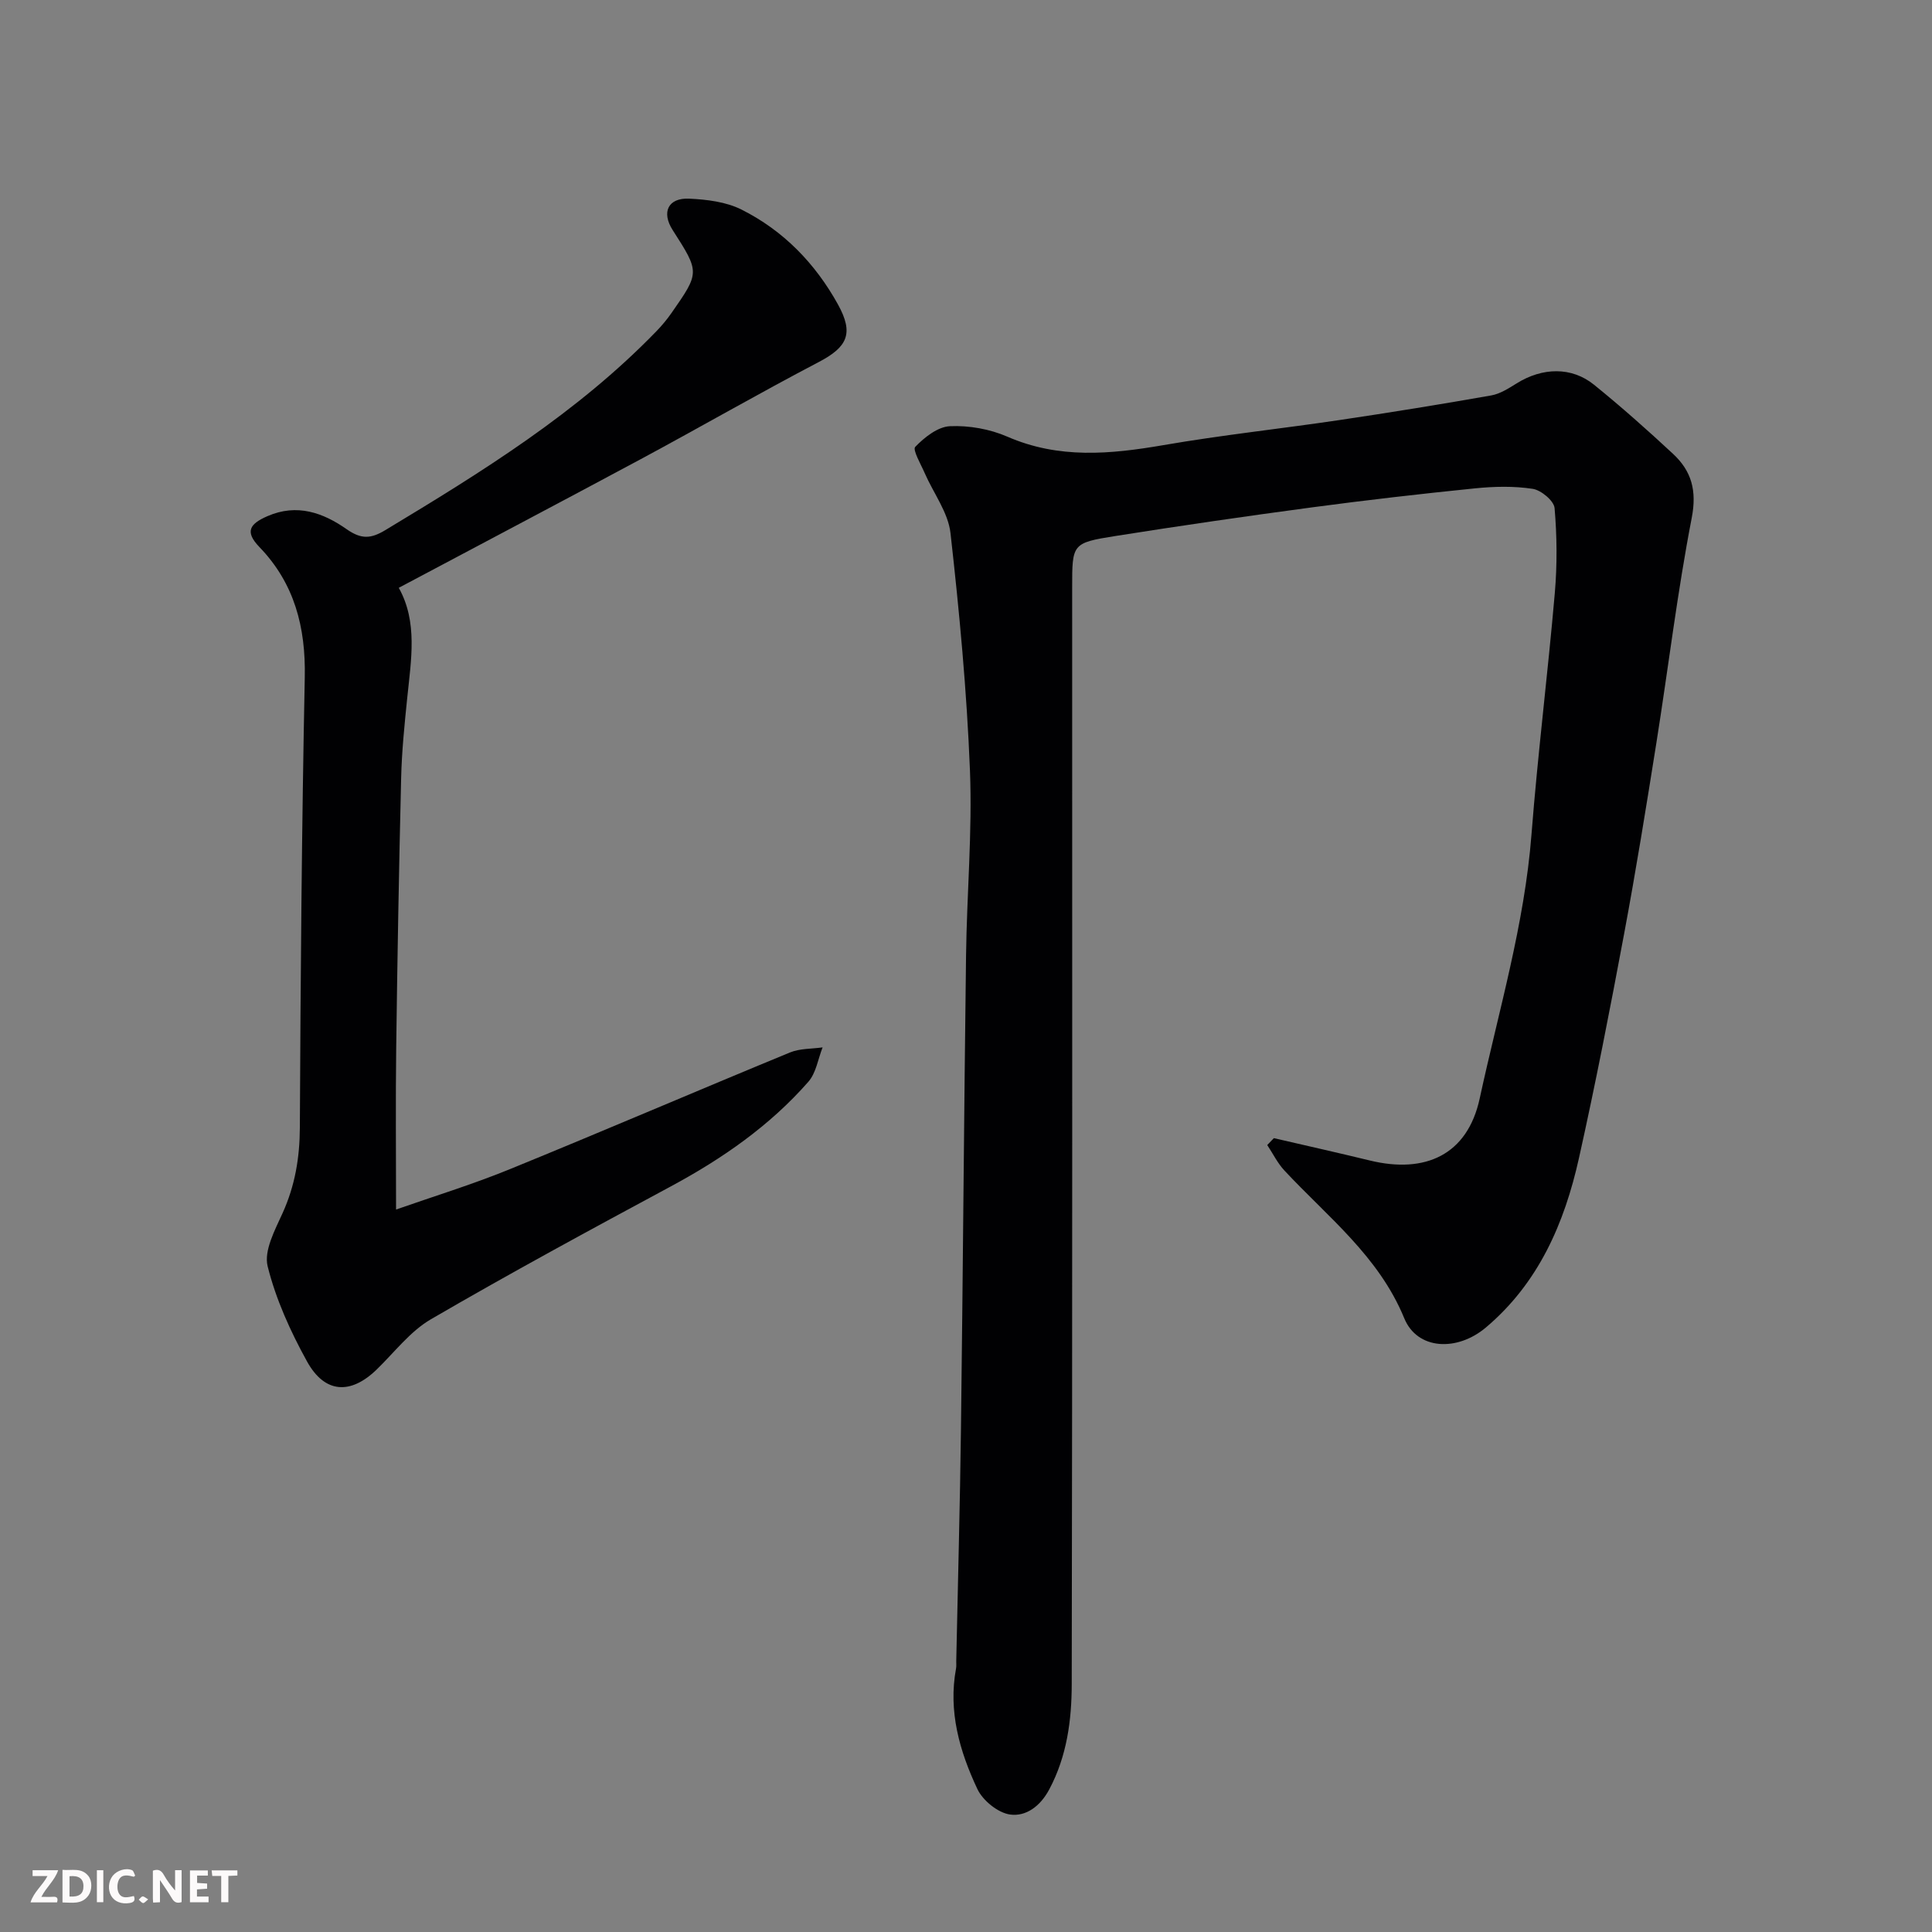 <svg enable-background="new 0 0 400 400" viewBox="0 0 400 400" xmlns="http://www.w3.org/2000/svg"><rect x="0" y="0" width="400" height="400" fill="#808080" stroke="none"/><path d="m263.74 235.64c6.63 1.54 13.27 3.02 19.88 4.63 11.43 2.78 20.2-1.12 22.74-12.86 3.93-18.16 9.27-35.99 10.72-54.67 1.3-16.69 3.39-33.32 4.83-50 .5-5.81.45-11.73-.05-17.54-.13-1.51-2.79-3.73-4.53-3.99-3.91-.6-8-.5-11.96-.1-11.25 1.14-22.49 2.43-33.7 3.93-13.61 1.82-27.2 3.79-40.77 5.94-8.95 1.42-8.92 1.62-8.92 10.69 0 75.66.06 151.32-.09 226.98-.01 7.47-.98 14.94-4.66 21.84-1.87 3.51-4.84 5.64-8.1 5.19-2.51-.35-5.66-2.9-6.78-5.29-3.68-7.82-6.06-16.09-4.41-24.96.09-.48.03-1 .04-1.5.33-16.1.78-32.2.98-48.3.41-32.6.63-65.2 1.05-97.8.16-12.77 1.31-25.56.81-38.3-.65-16.42-2.19-32.82-4.03-49.15-.48-4.28-3.52-8.26-5.33-12.41-.8-1.85-2.56-4.84-1.97-5.45 1.91-1.98 4.67-4.17 7.19-4.28 3.94-.18 8.26.59 11.89 2.17 10.66 4.64 21.32 3.64 32.3 1.75 12.09-2.09 24.31-3.39 36.44-5.19 10.5-1.56 20.98-3.26 31.43-5.1 1.86-.33 3.63-1.48 5.29-2.51 5.31-3.3 11.34-3.47 16 .3 5.63 4.56 11.06 9.38 16.37 14.32 3.82 3.56 4.95 7.6 3.85 13.27-2.98 15.38-4.84 30.98-7.3 46.47-2.1 13.22-4.23 26.44-6.69 39.6-2.9 15.53-5.92 31.06-9.36 46.48-3 13.45-8.35 25.83-19.26 35.04-5.96 5.03-14.21 4.67-16.91-1.92-5.28-12.84-15.84-20.96-24.8-30.57-1.43-1.53-2.38-3.51-3.56-5.28.47-.48.92-.95 1.37-1.43z" fill="#010103"/><path d="m82.56 121.7c3.95 7.05 2.56 14.9 1.76 22.72-.57 5.57-1.14 11.15-1.27 16.74-.45 18.59-.78 37.18-1.02 55.77-.14 10.9-.03 21.81-.03 33.49 7.6-2.67 15.64-5.13 23.4-8.29 19.45-7.93 38.74-16.23 58.16-24.23 2.05-.84 4.49-.73 6.75-1.05-.95 2.4-1.34 5.29-2.95 7.12-7.99 9.11-17.79 15.91-28.45 21.65-16.67 8.97-33.32 17.99-49.68 27.51-4.32 2.51-7.58 6.87-11.27 10.44-5.37 5.2-10.72 4.95-14.39-1.69-3.43-6.21-6.46-12.88-8.16-19.72-.8-3.24 1.53-7.53 3.11-11.03 2.56-5.67 3.53-11.42 3.56-17.64.15-31.09.39-62.17 1.02-93.25.21-10.38-2.13-19.45-9.39-26.98-3.1-3.21-1.99-4.8 1.65-6.39 6.15-2.69 11.58-.69 16.4 2.69 3.08 2.15 5.05 1.99 8.06.17 19.94-12.02 39.71-24.25 56.07-41.14 1.14-1.17 2.2-2.45 3.13-3.78 5.87-8.41 5.86-8.42.26-17.16-2.37-3.69-.99-6.72 3.4-6.52 3.66.17 7.63.65 10.84 2.26 8.67 4.35 15.27 11.14 19.97 19.64 3.33 6.02 1.97 8.81-3.98 11.93-12.4 6.49-24.53 13.48-36.86 20.11-16.53 8.87-33.14 17.62-50.09 26.63z" fill="#010103"/><g fill="#fcfafa"><path d="m37.59 393.81c-.92.31-1.52.05-2-.78-.7-1.2-1.52-2.34-2.47-3.78v4.59c-.55.03-.95.05-1.41.07-.03-.37-.06-.64-.06-.91 0-1.91 0-3.81 0-5.7 1.13-.41 1.77-.03 2.29.91.62 1.11 1.38 2.14 2.31 3.19v-4.2h1.35v6.61z"/><path d="m12.94 393.88v-6.75c1.9.19 3.93-.54 5.37 1.29.8 1.01.78 2.88.03 3.97-1.37 1.97-3.4 1.51-5.4 1.49m1.45-1.22c2.04.12 2.92-.58 2.89-2.21-.03-1.51-.98-2.19-2.89-2z"/><path d="m11.81 393.87h-5.49c.68-2.18 2.47-3.48 3.51-5.45h-3.08v-1.21h5.29c-.71 2.13-2.44 3.48-3.47 5.51.86 0 1.63.04 2.39-.01.79-.05 1.14.21.85 1.16"/><path d="m39.33 393.86v-6.61h3.7v1.07h-2.22v1.52c.68.04 1.34.09 2.07.13v1.07c-.72.05-1.38.09-2.1.14v1.48h2.4v1.19h-3.84z"/><path d="m27.71 388.56c-1.15-.3-2.46-.61-3.1.64-.37.73-.41 1.93-.06 2.67.63 1.35 1.99.93 3.17.68.35.94-.01 1.32-.93 1.46-1.62.25-3.05-.27-3.76-1.48-.73-1.24-.6-3.03.31-4.17.88-1.11 2.71-1.7 4-1.16.32.13.44.74.65 1.12-.1.08-.19.16-.28.24"/><path d="m49.15 387.24v1.07c-.59.02-1.17.05-1.87.08v5.44h-1.48v-5.44h-1.85c-.05-.4-.08-.73-.13-1.15z"/><path d="m20.06 387.21h1.33v6.62h-1.33z"/><path d="m30.68 393.25c-.49.38-.8.79-1.05.76-.32-.05-.6-.45-.9-.7.26-.24.51-.64.8-.67.29-.04.62.3 1.15.61"/></g></svg>